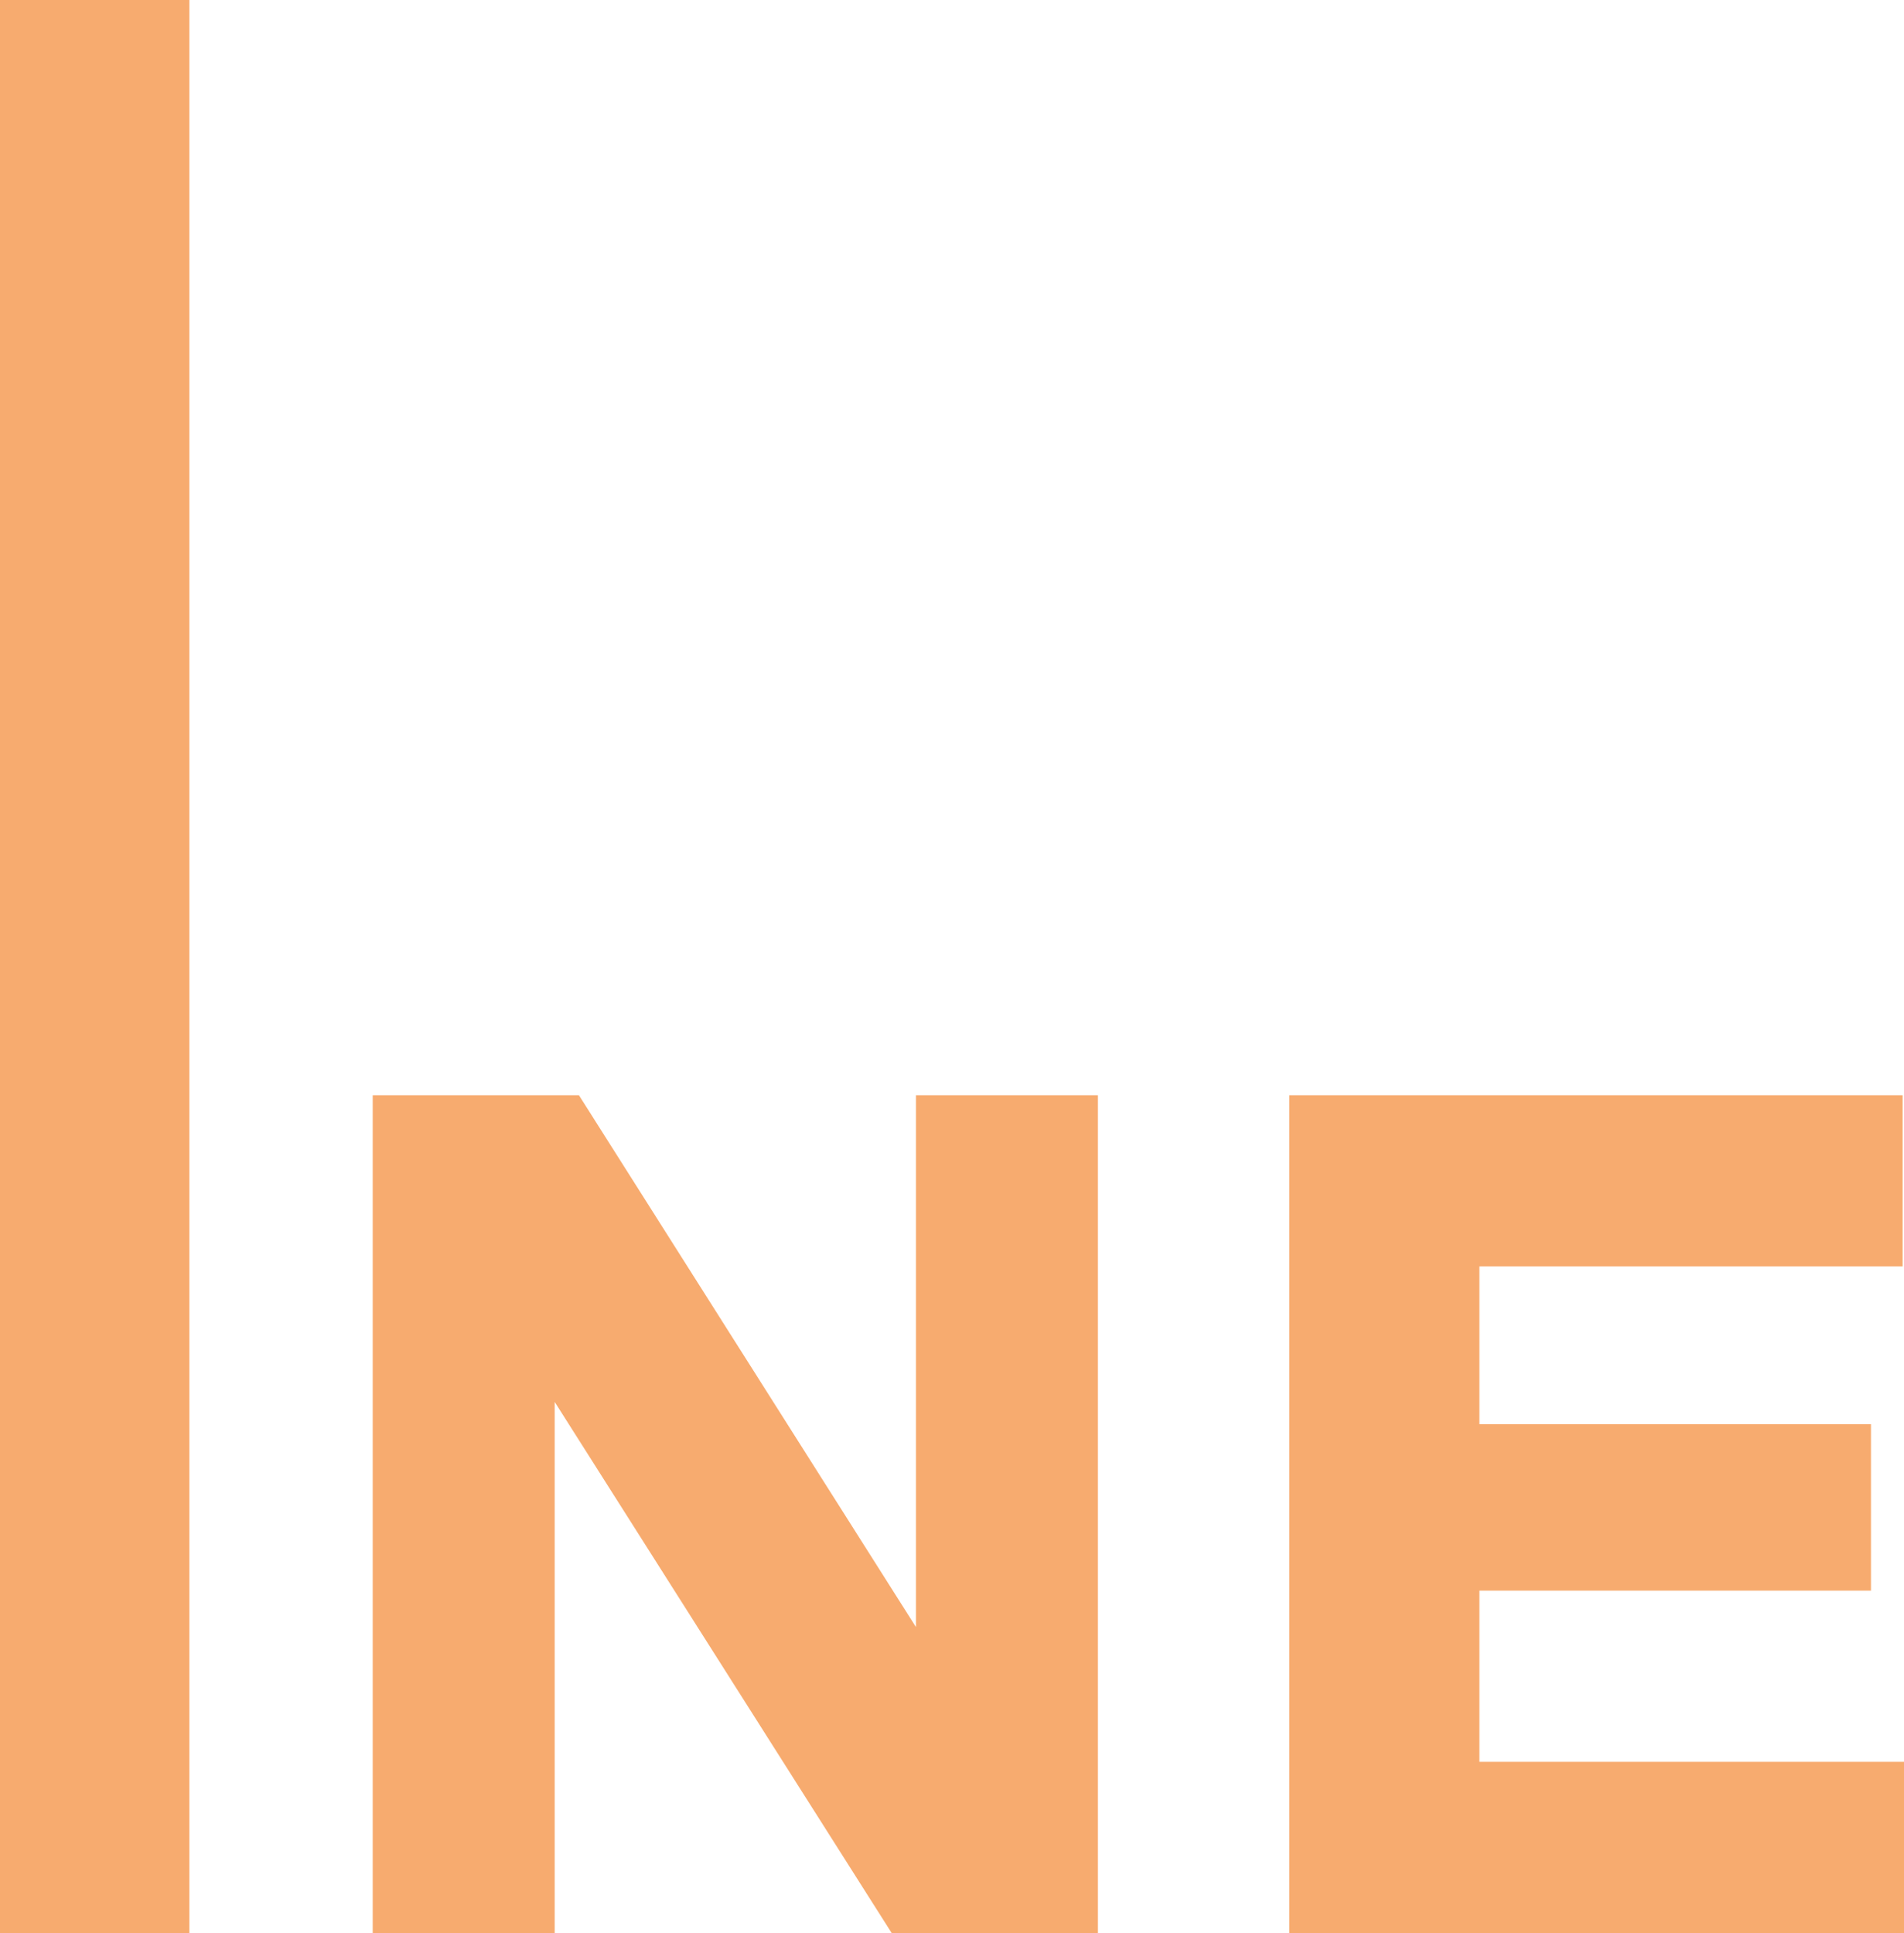 <svg id="Laag_1" data-name="Laag 1" xmlns="http://www.w3.org/2000/svg" viewBox="0 0 28.25 28.68"><defs><style>.cls-1{fill:#f7ab6f;}</style></defs><path class="cls-1" d="M79.52,35.19H76.71V6.51h2.81Z" transform="translate(-76.71 -6.51)"/><path class="cls-1" d="M89.94,35.19l-5-7.88v7.88h-2.7V22.76H85.3l5,7.89V22.76H93V35.19Z" transform="translate(-76.71 -6.51)"/><path class="cls-1" d="M95.84,35.19V22.76h9.1V25.3H98.66v2.34h5.81v2.47H98.66v2.54H105v2.54Z" transform="translate(-76.71 -6.51)"/></svg>